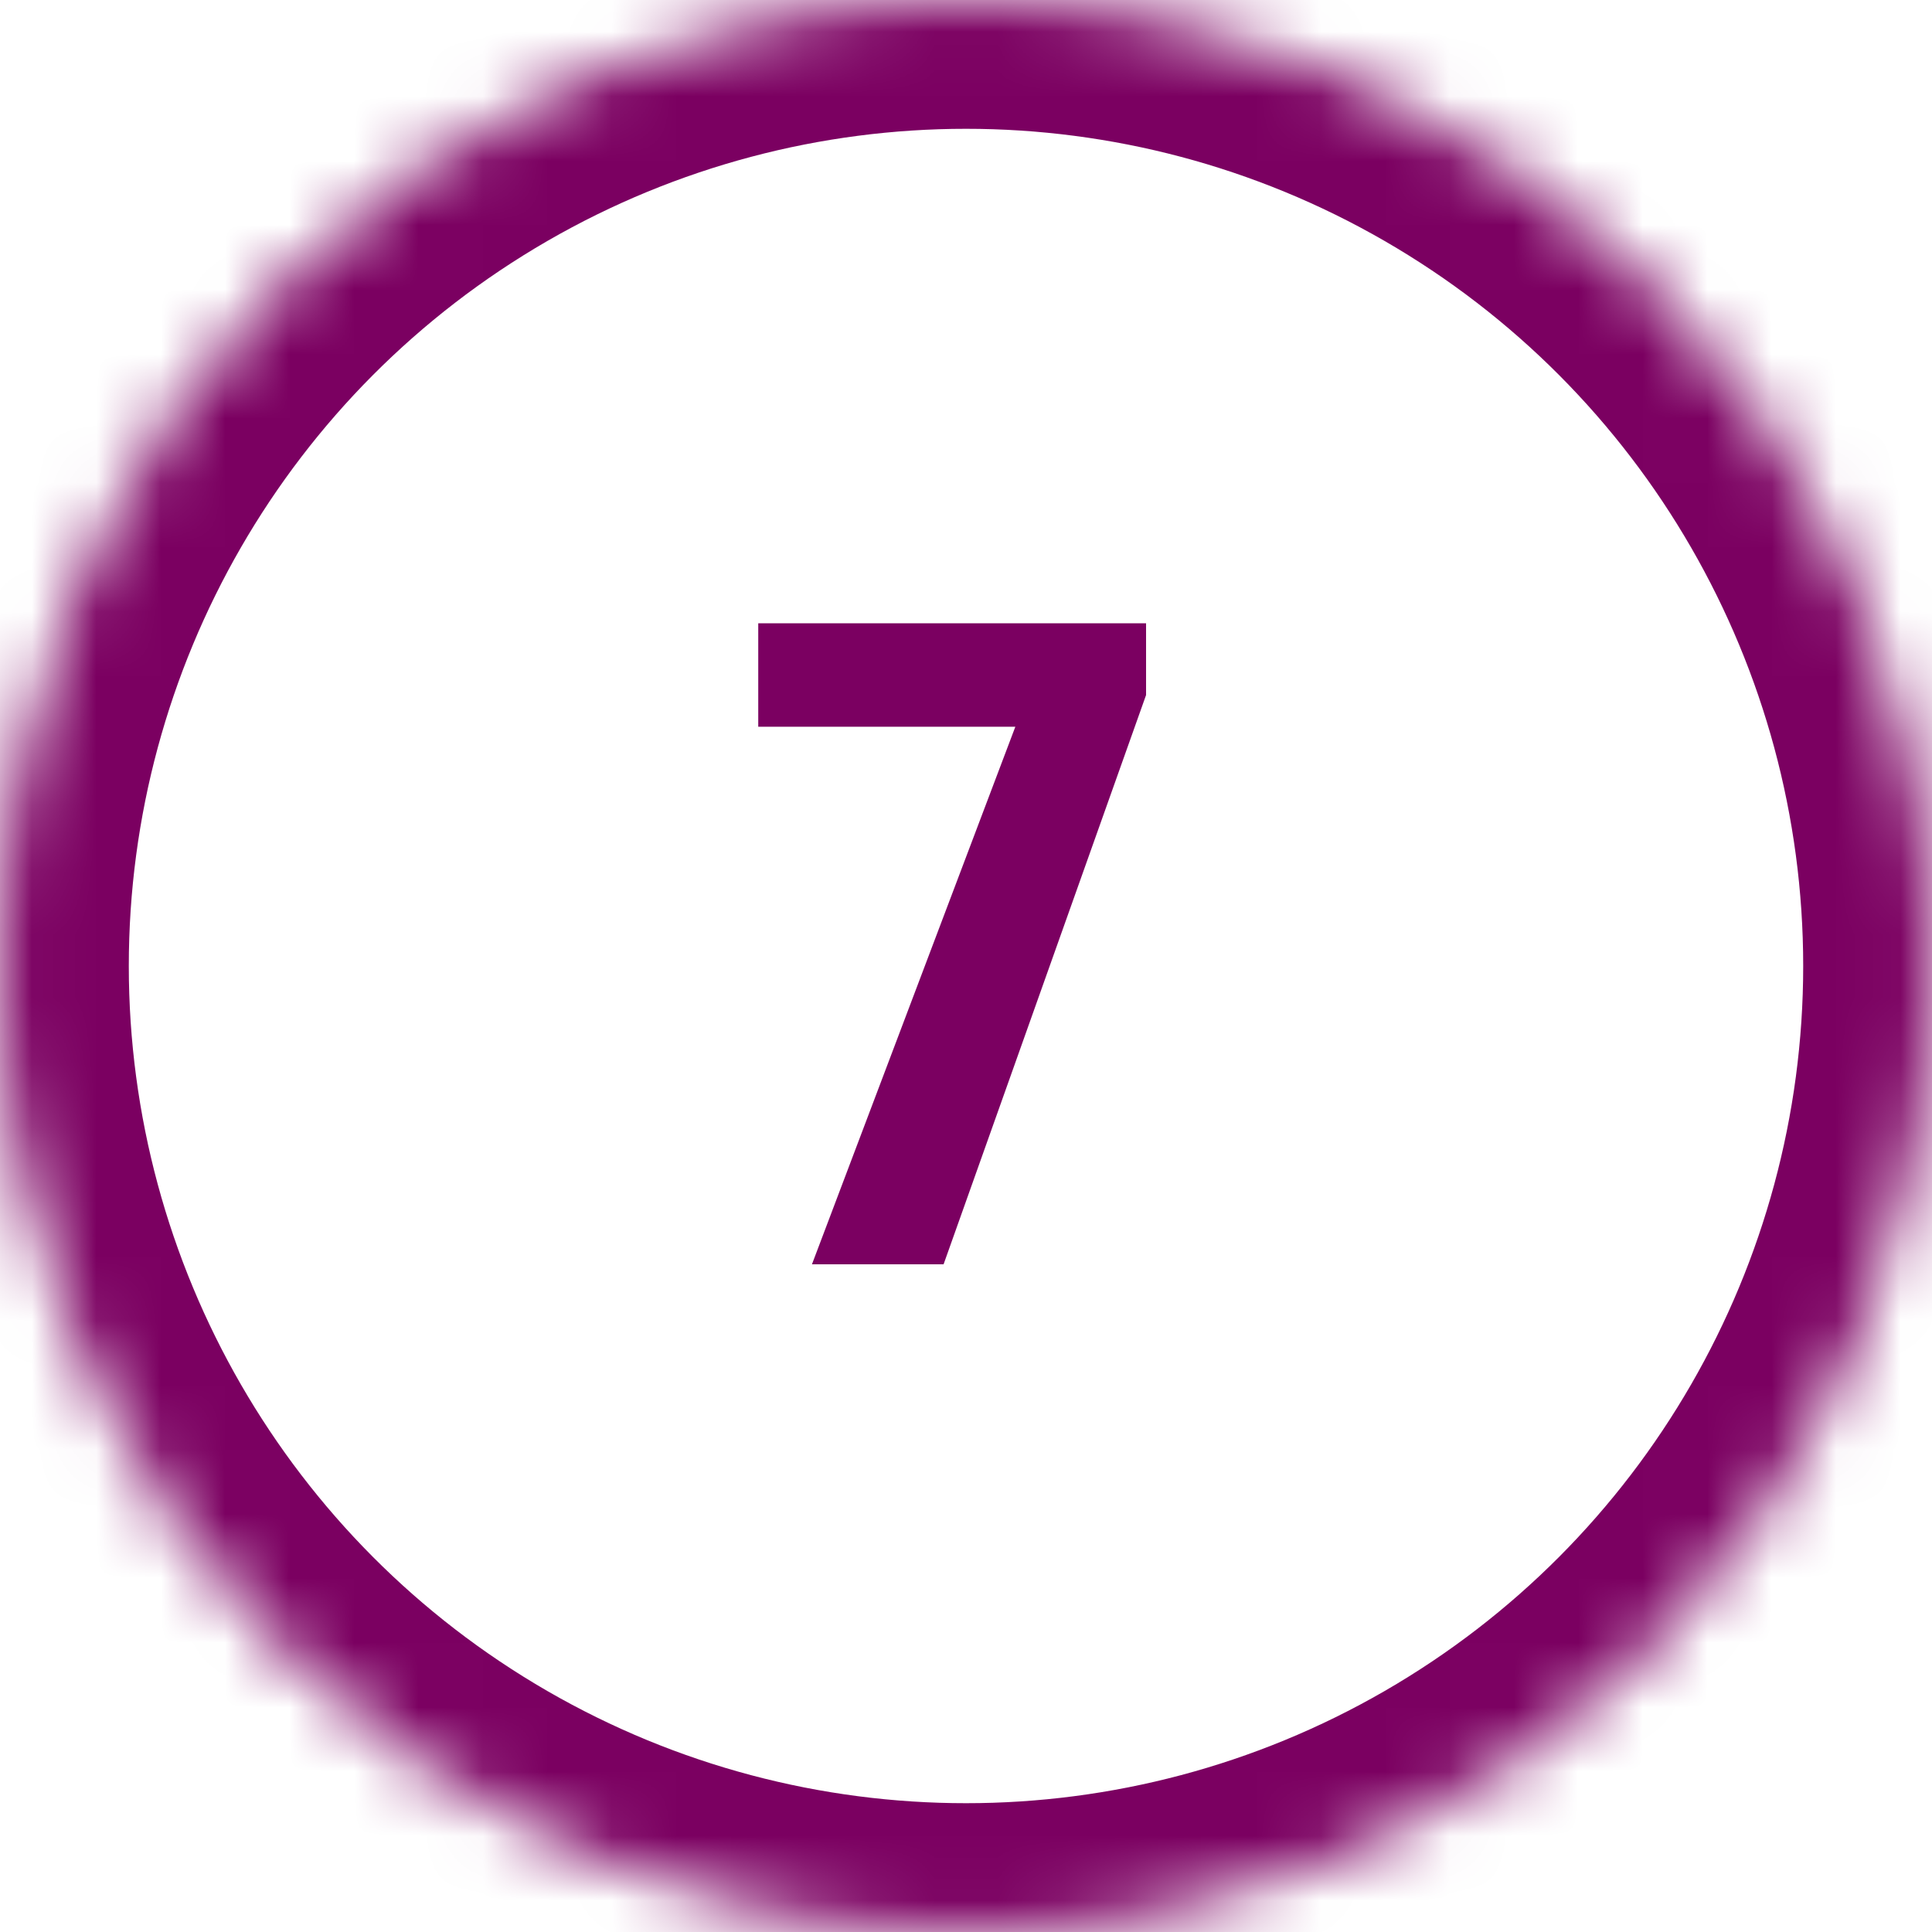 <svg width="30" height="30" viewBox="0 0 30 30" xmlns="http://www.w3.org/2000/svg" xmlns:xlink="http://www.w3.org/1999/xlink"><title>dark-pink-outline7</title><defs><circle id="a" cx="15" cy="15" r="15"/><mask id="b" x="0" y="0" width="30" height="30" fill="#fff"><use xlink:href="#a"/></mask></defs><g fill="none" fill-rule="evenodd"><use stroke="#7B0061" mask="url(#b)" stroke-width="4" xlink:href="#a"/><path fill="#7B0061" d="M17.796 10.793l-3.144 8.839h-2.044l3.158-8.347h-3.992V9.678h6.022z"/></g></svg>